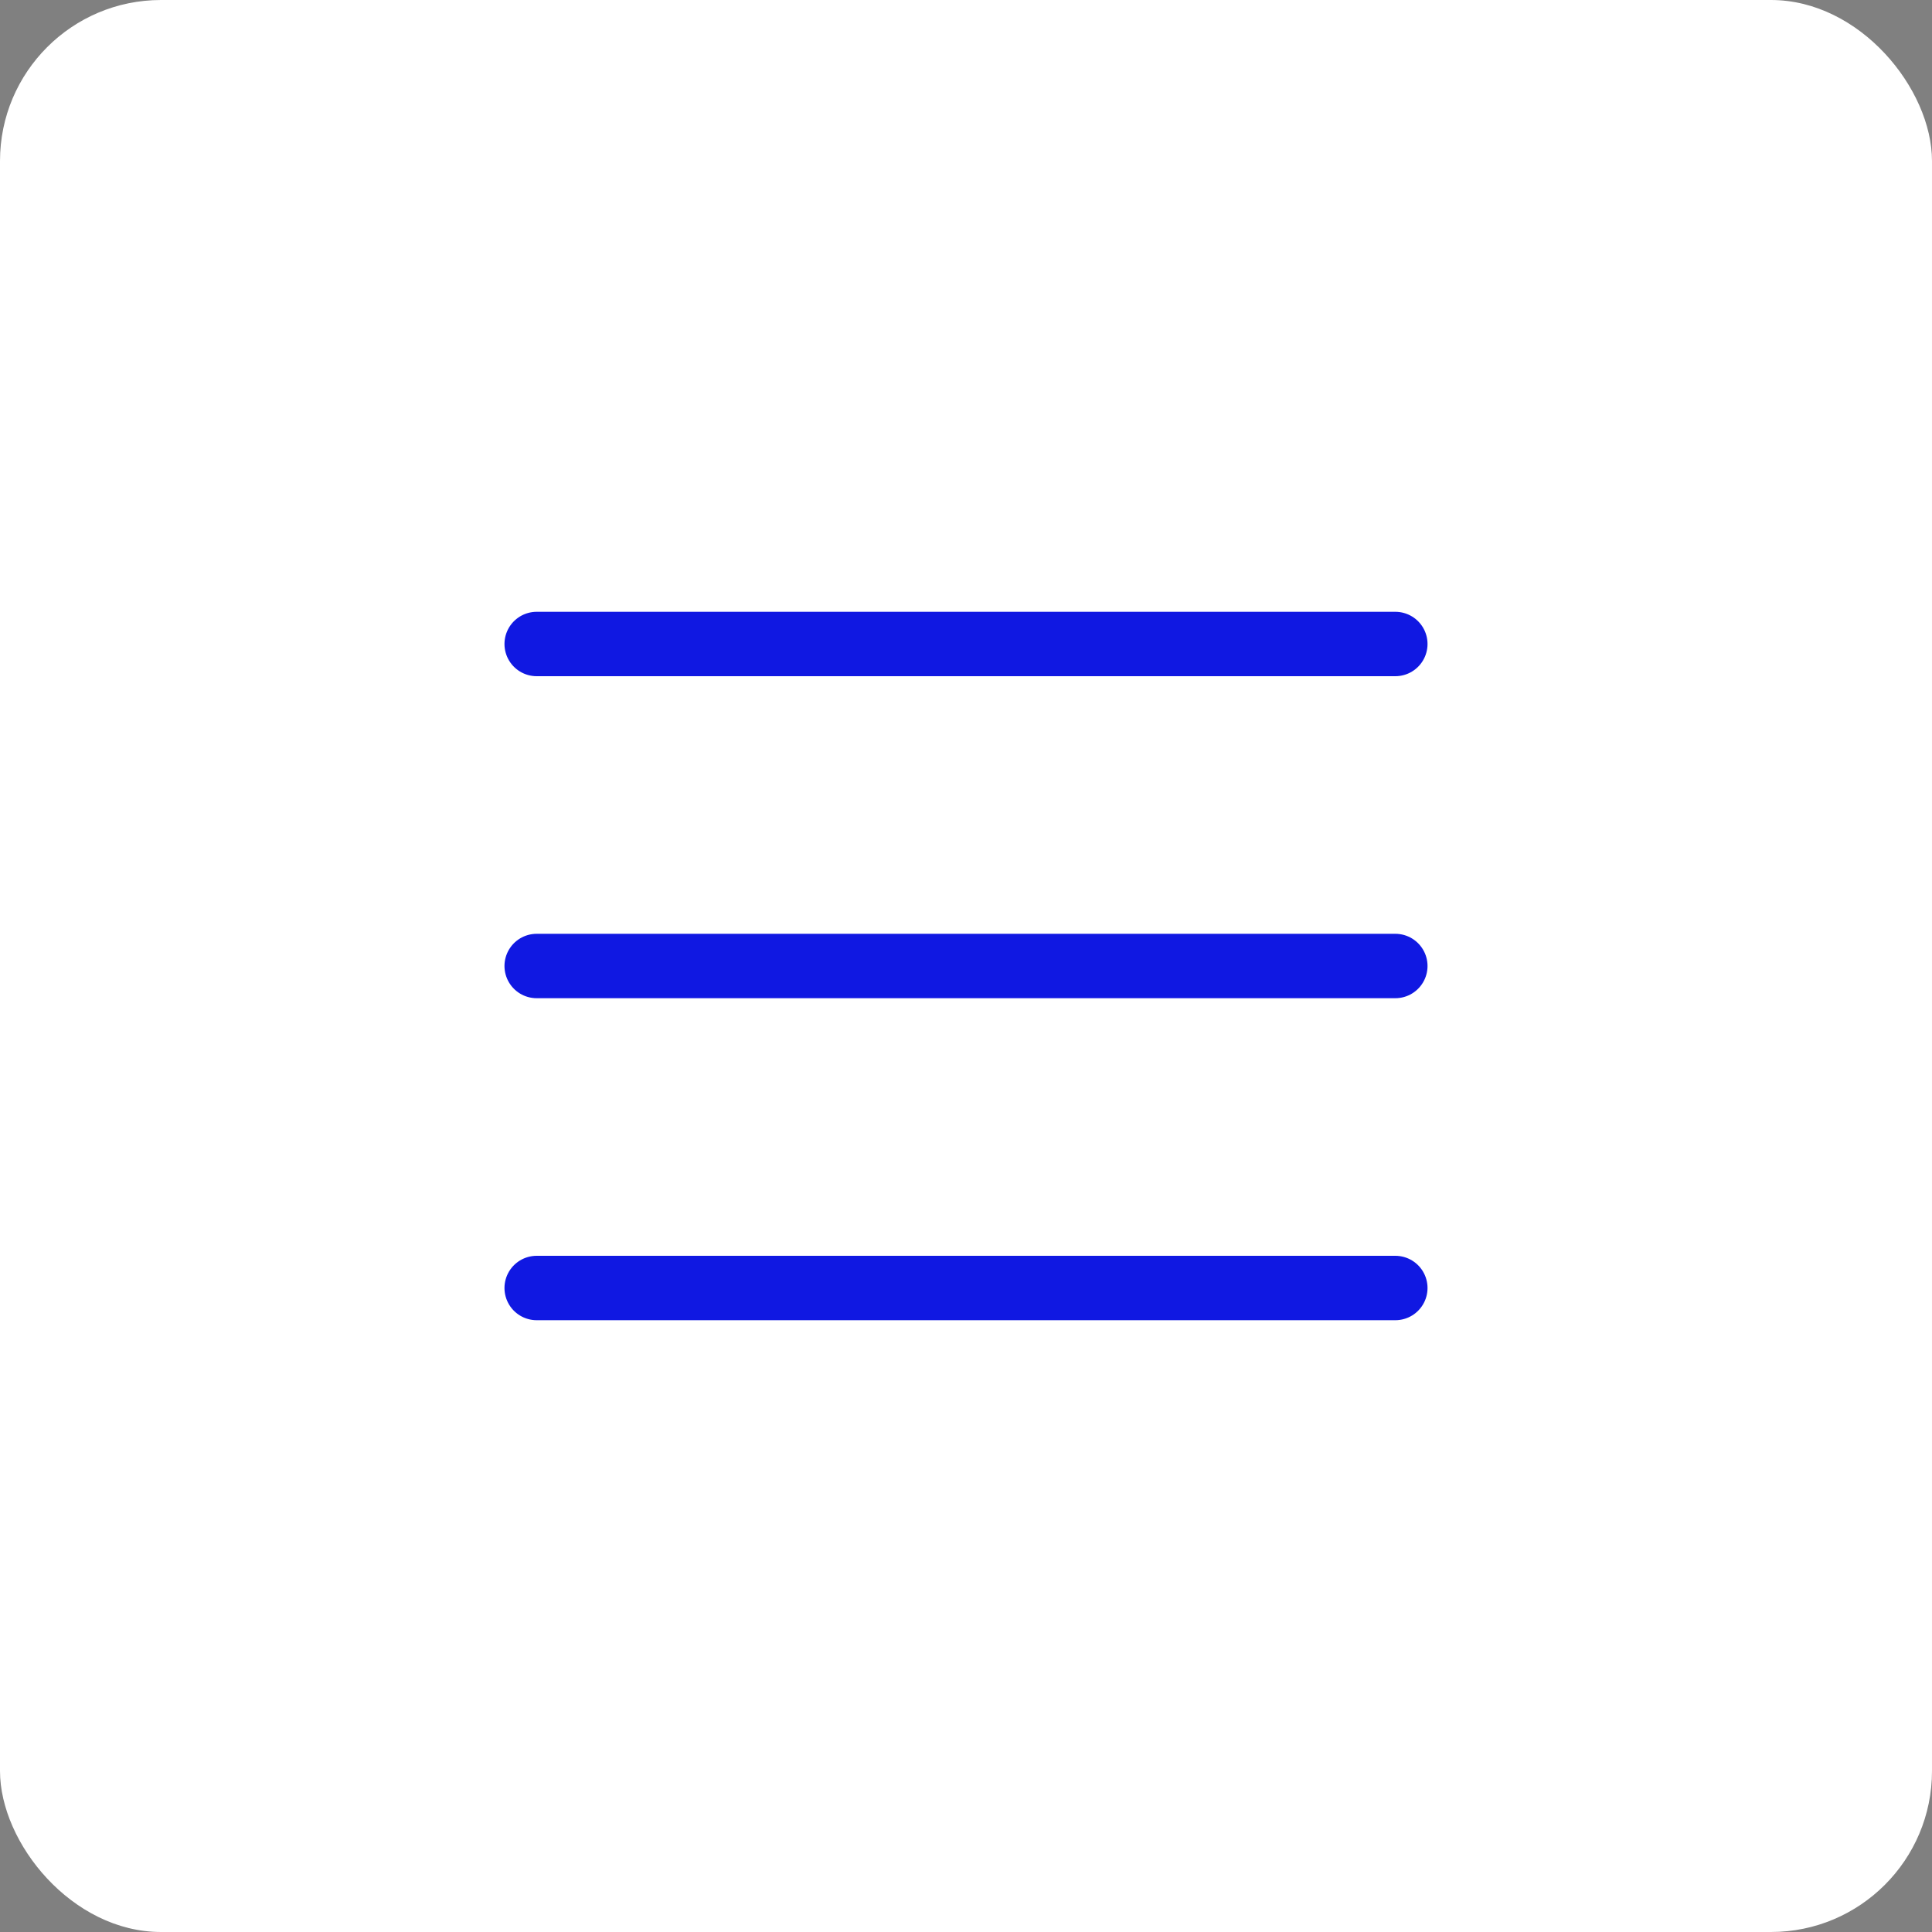 <?xml version="1.0" encoding="UTF-8"?> <svg xmlns="http://www.w3.org/2000/svg" width="60" height="60" viewBox="0 0 60 60" fill="none"><rect x="0" y="0" width="60" height="60" fill="#808080" stroke="none"/><rect width="60" height="60" rx="5" fill="white"></rect><g clip-path="url(#clip0_209_702)"><path d="M16.667 20H43.333" stroke="#1018E2" stroke-width="2" stroke-linecap="round" stroke-linejoin="round"></path><path d="M16.667 30H43.333" stroke="#1018E2" stroke-width="2" stroke-linecap="round" stroke-linejoin="round"></path><path d="M16.667 40H43.333" stroke="#1018E2" stroke-width="2" stroke-linecap="round" stroke-linejoin="round"></path></g><defs><clipPath id="clip0_209_702"><rect width="40" height="40" fill="white" transform="translate(10 10)"></rect></clipPath></defs></svg> 
